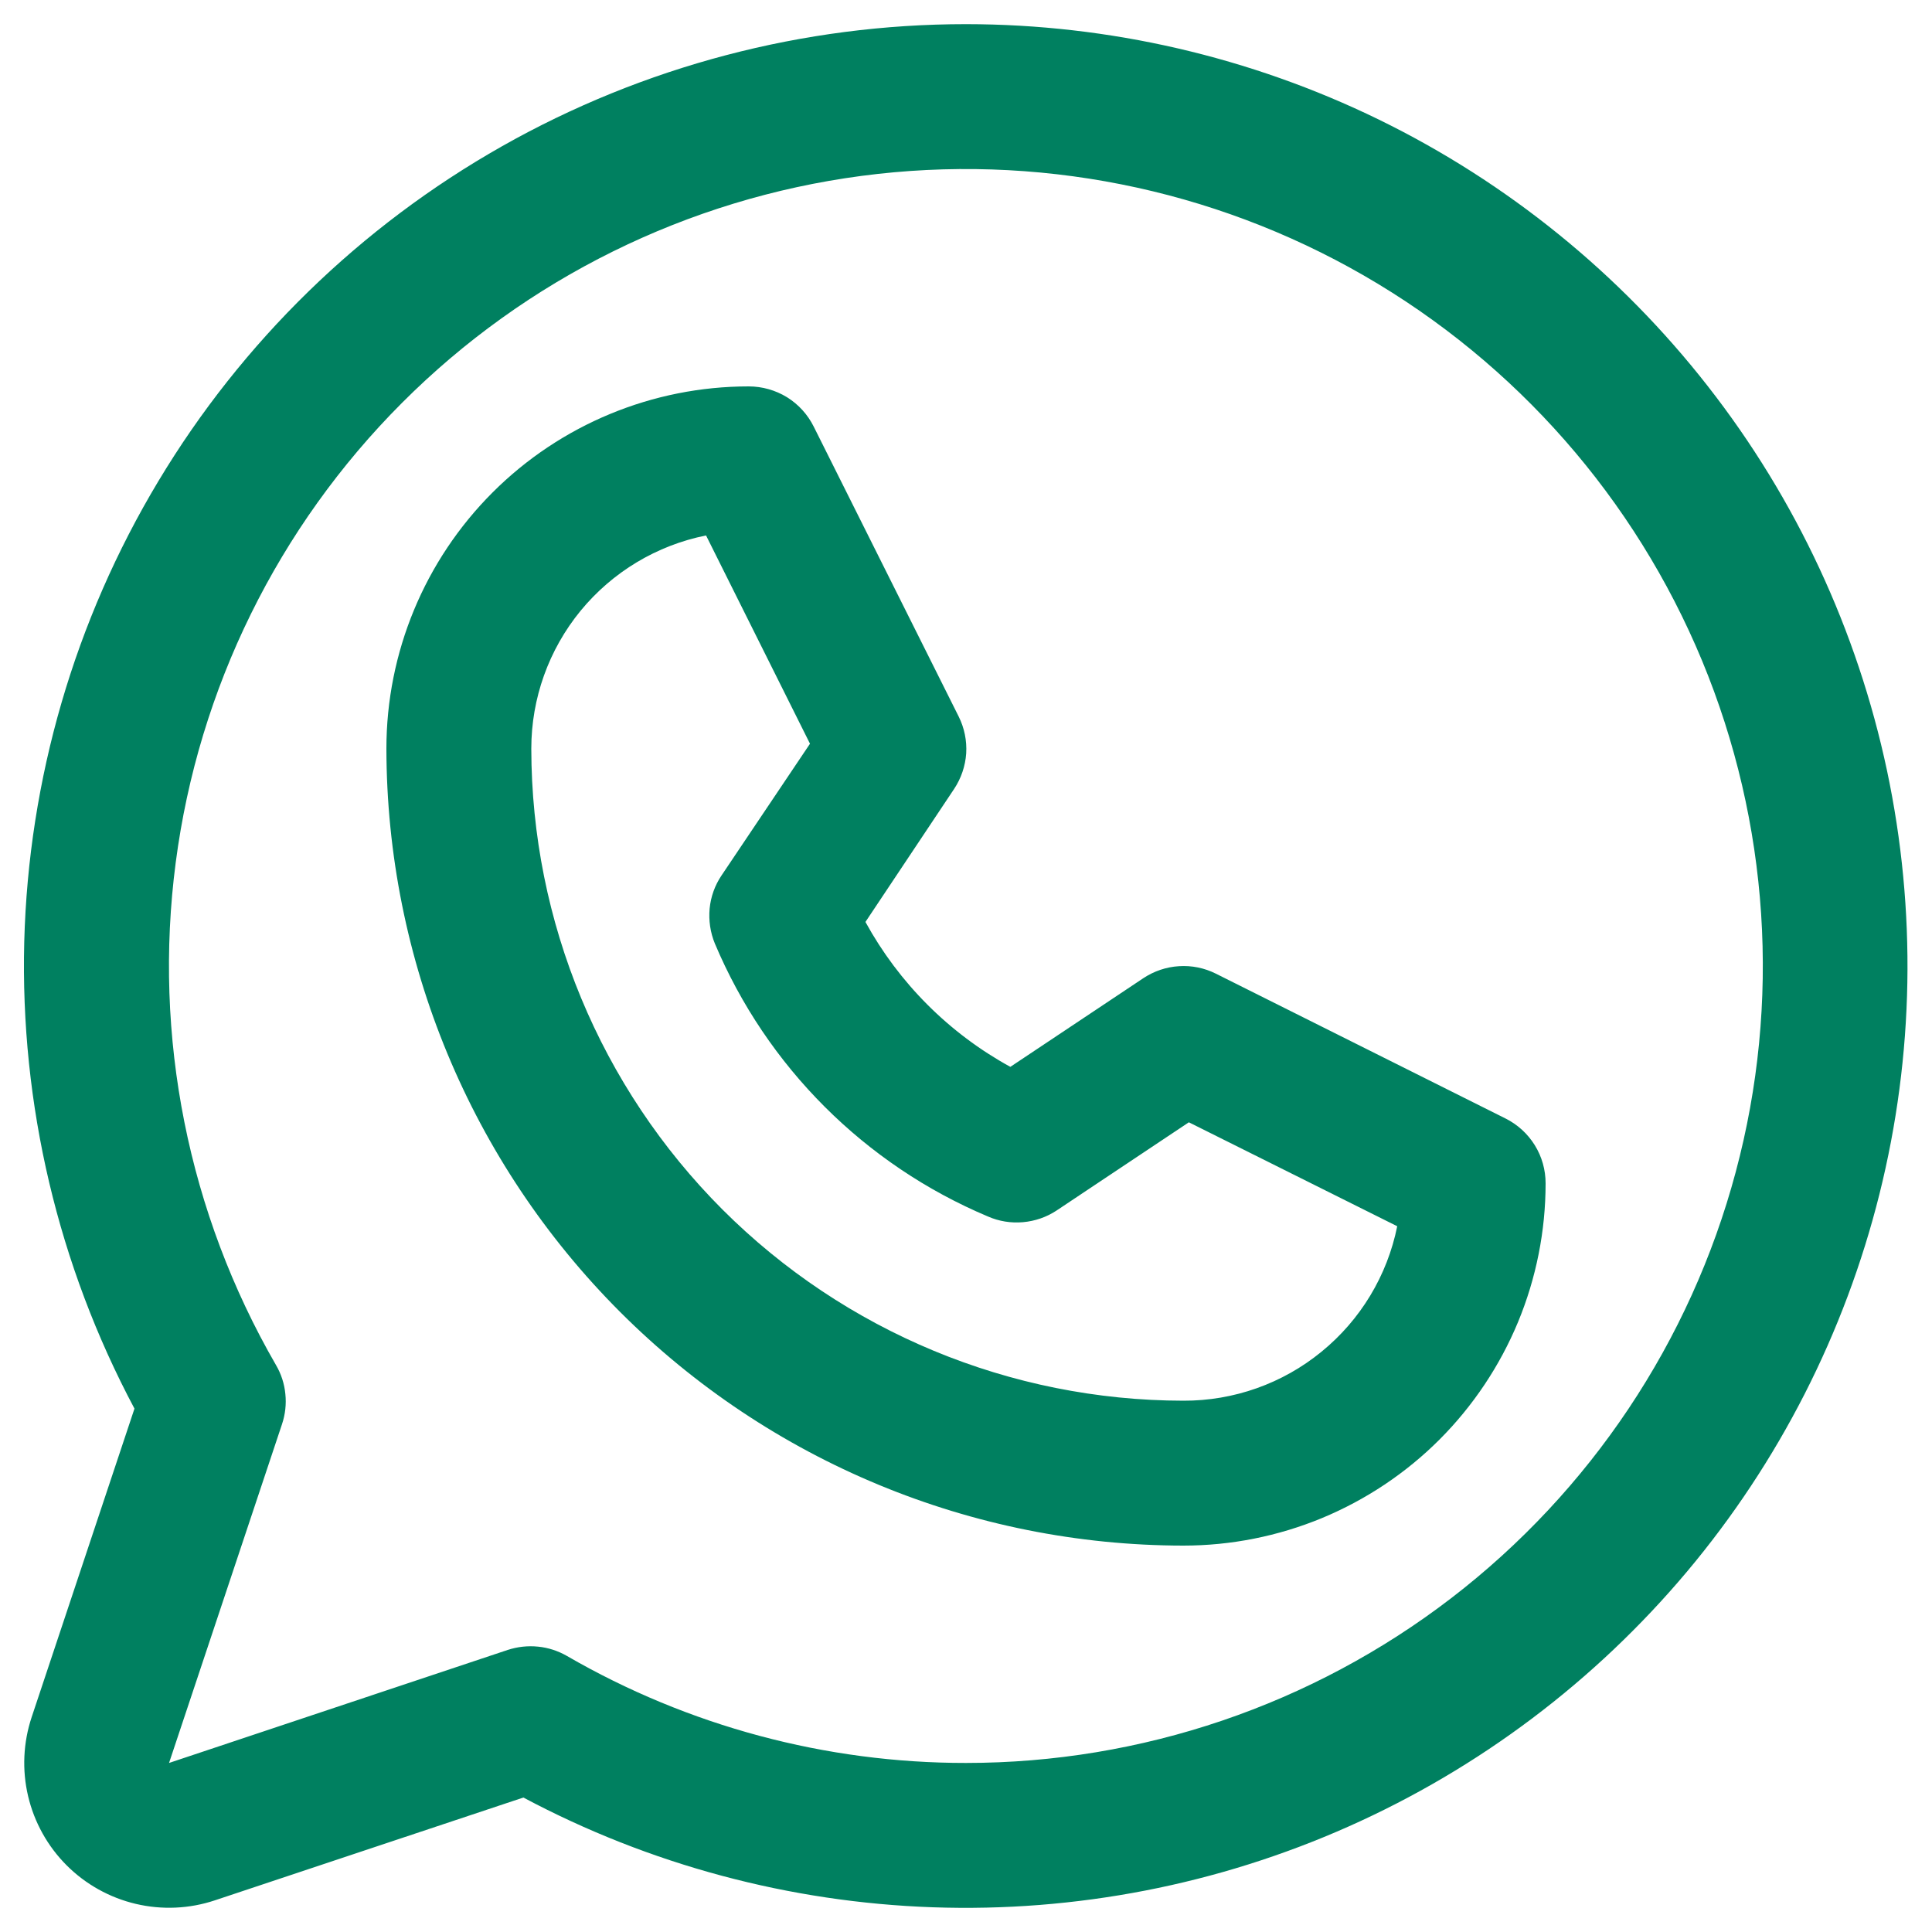 <svg width="20" height="20" viewBox="0 0 20 20" fill="none" xmlns="http://www.w3.org/2000/svg">
<path d="M15.586 11.579L12.586 10.079C12.468 10.02 12.336 9.993 12.204 10.002C12.073 10.01 11.946 10.053 11.836 10.126L10.459 11.044C9.826 10.697 9.306 10.177 8.959 9.544L9.877 8.167C9.95 8.057 9.993 7.93 10.002 7.799C10.01 7.667 9.983 7.535 9.924 7.417L8.424 4.417C8.362 4.292 8.266 4.186 8.147 4.112C8.028 4.039 7.89 4 7.75 4C6.756 4 5.802 4.395 5.099 5.098C4.395 5.802 4 6.755 4 7.75C4.003 9.937 4.873 12.034 6.419 13.581C7.966 15.128 10.063 15.998 12.25 16C12.743 16 13.23 15.903 13.685 15.715C14.14 15.526 14.554 15.25 14.902 14.902C15.25 14.553 15.526 14.14 15.715 13.685C15.903 13.23 16 12.742 16 12.25C16 12.111 15.962 11.974 15.888 11.855C15.815 11.737 15.71 11.641 15.586 11.579ZM12.25 14.5C10.461 14.498 8.745 13.786 7.479 12.521C6.214 11.255 5.502 9.54 5.5 7.75C5.5 7.23 5.68 6.726 6.01 6.323C6.34 5.921 6.799 5.645 7.309 5.543L8.385 7.699L7.469 9.063C7.4 9.165 7.358 9.283 7.346 9.406C7.335 9.529 7.353 9.653 7.4 9.767C7.937 11.042 8.952 12.056 10.227 12.593C10.341 12.643 10.466 12.663 10.59 12.652C10.714 12.641 10.834 12.6 10.938 12.531L12.307 11.618L14.464 12.694C14.361 13.205 14.084 13.664 13.68 13.993C13.277 14.323 12.771 14.502 12.25 14.5ZM10 0.25C8.317 0.25 6.662 0.685 5.197 1.514C3.732 2.343 2.506 3.537 1.64 4.98C0.773 6.423 0.295 8.066 0.251 9.749C0.208 11.431 0.601 13.097 1.392 14.582L0.328 17.775C0.24 18.039 0.227 18.323 0.291 18.594C0.355 18.865 0.493 19.113 0.69 19.31C0.887 19.507 1.135 19.645 1.406 19.709C1.678 19.773 1.961 19.76 2.225 19.672L5.418 18.608C6.725 19.304 8.174 19.692 9.654 19.744C11.134 19.796 12.607 19.51 13.96 18.908C15.313 18.306 16.511 17.403 17.464 16.269C18.416 15.135 19.097 13.798 19.456 12.361C19.815 10.924 19.841 9.425 19.534 7.976C19.226 6.527 18.593 5.167 17.681 4C16.77 2.833 15.604 1.888 14.274 1.238C12.943 0.589 11.481 0.251 10 0.25ZM10 18.25C8.55 18.251 7.125 17.869 5.87 17.143C5.778 17.09 5.675 17.056 5.57 17.046C5.464 17.035 5.357 17.047 5.256 17.08L1.75 18.25L2.919 14.744C2.953 14.643 2.965 14.536 2.954 14.431C2.944 14.325 2.911 14.223 2.857 14.131C1.948 12.558 1.583 10.73 1.819 8.929C2.054 7.128 2.878 5.455 4.162 4.17C5.445 2.885 7.117 2.059 8.917 1.821C10.718 1.583 12.547 1.946 14.12 2.853C15.694 3.761 16.924 5.162 17.62 6.84C18.315 8.518 18.438 10.378 17.968 12.133C17.499 13.887 16.463 15.438 15.023 16.544C13.582 17.65 11.816 18.25 10 18.25Z" fill="#008060"/>
</svg>
